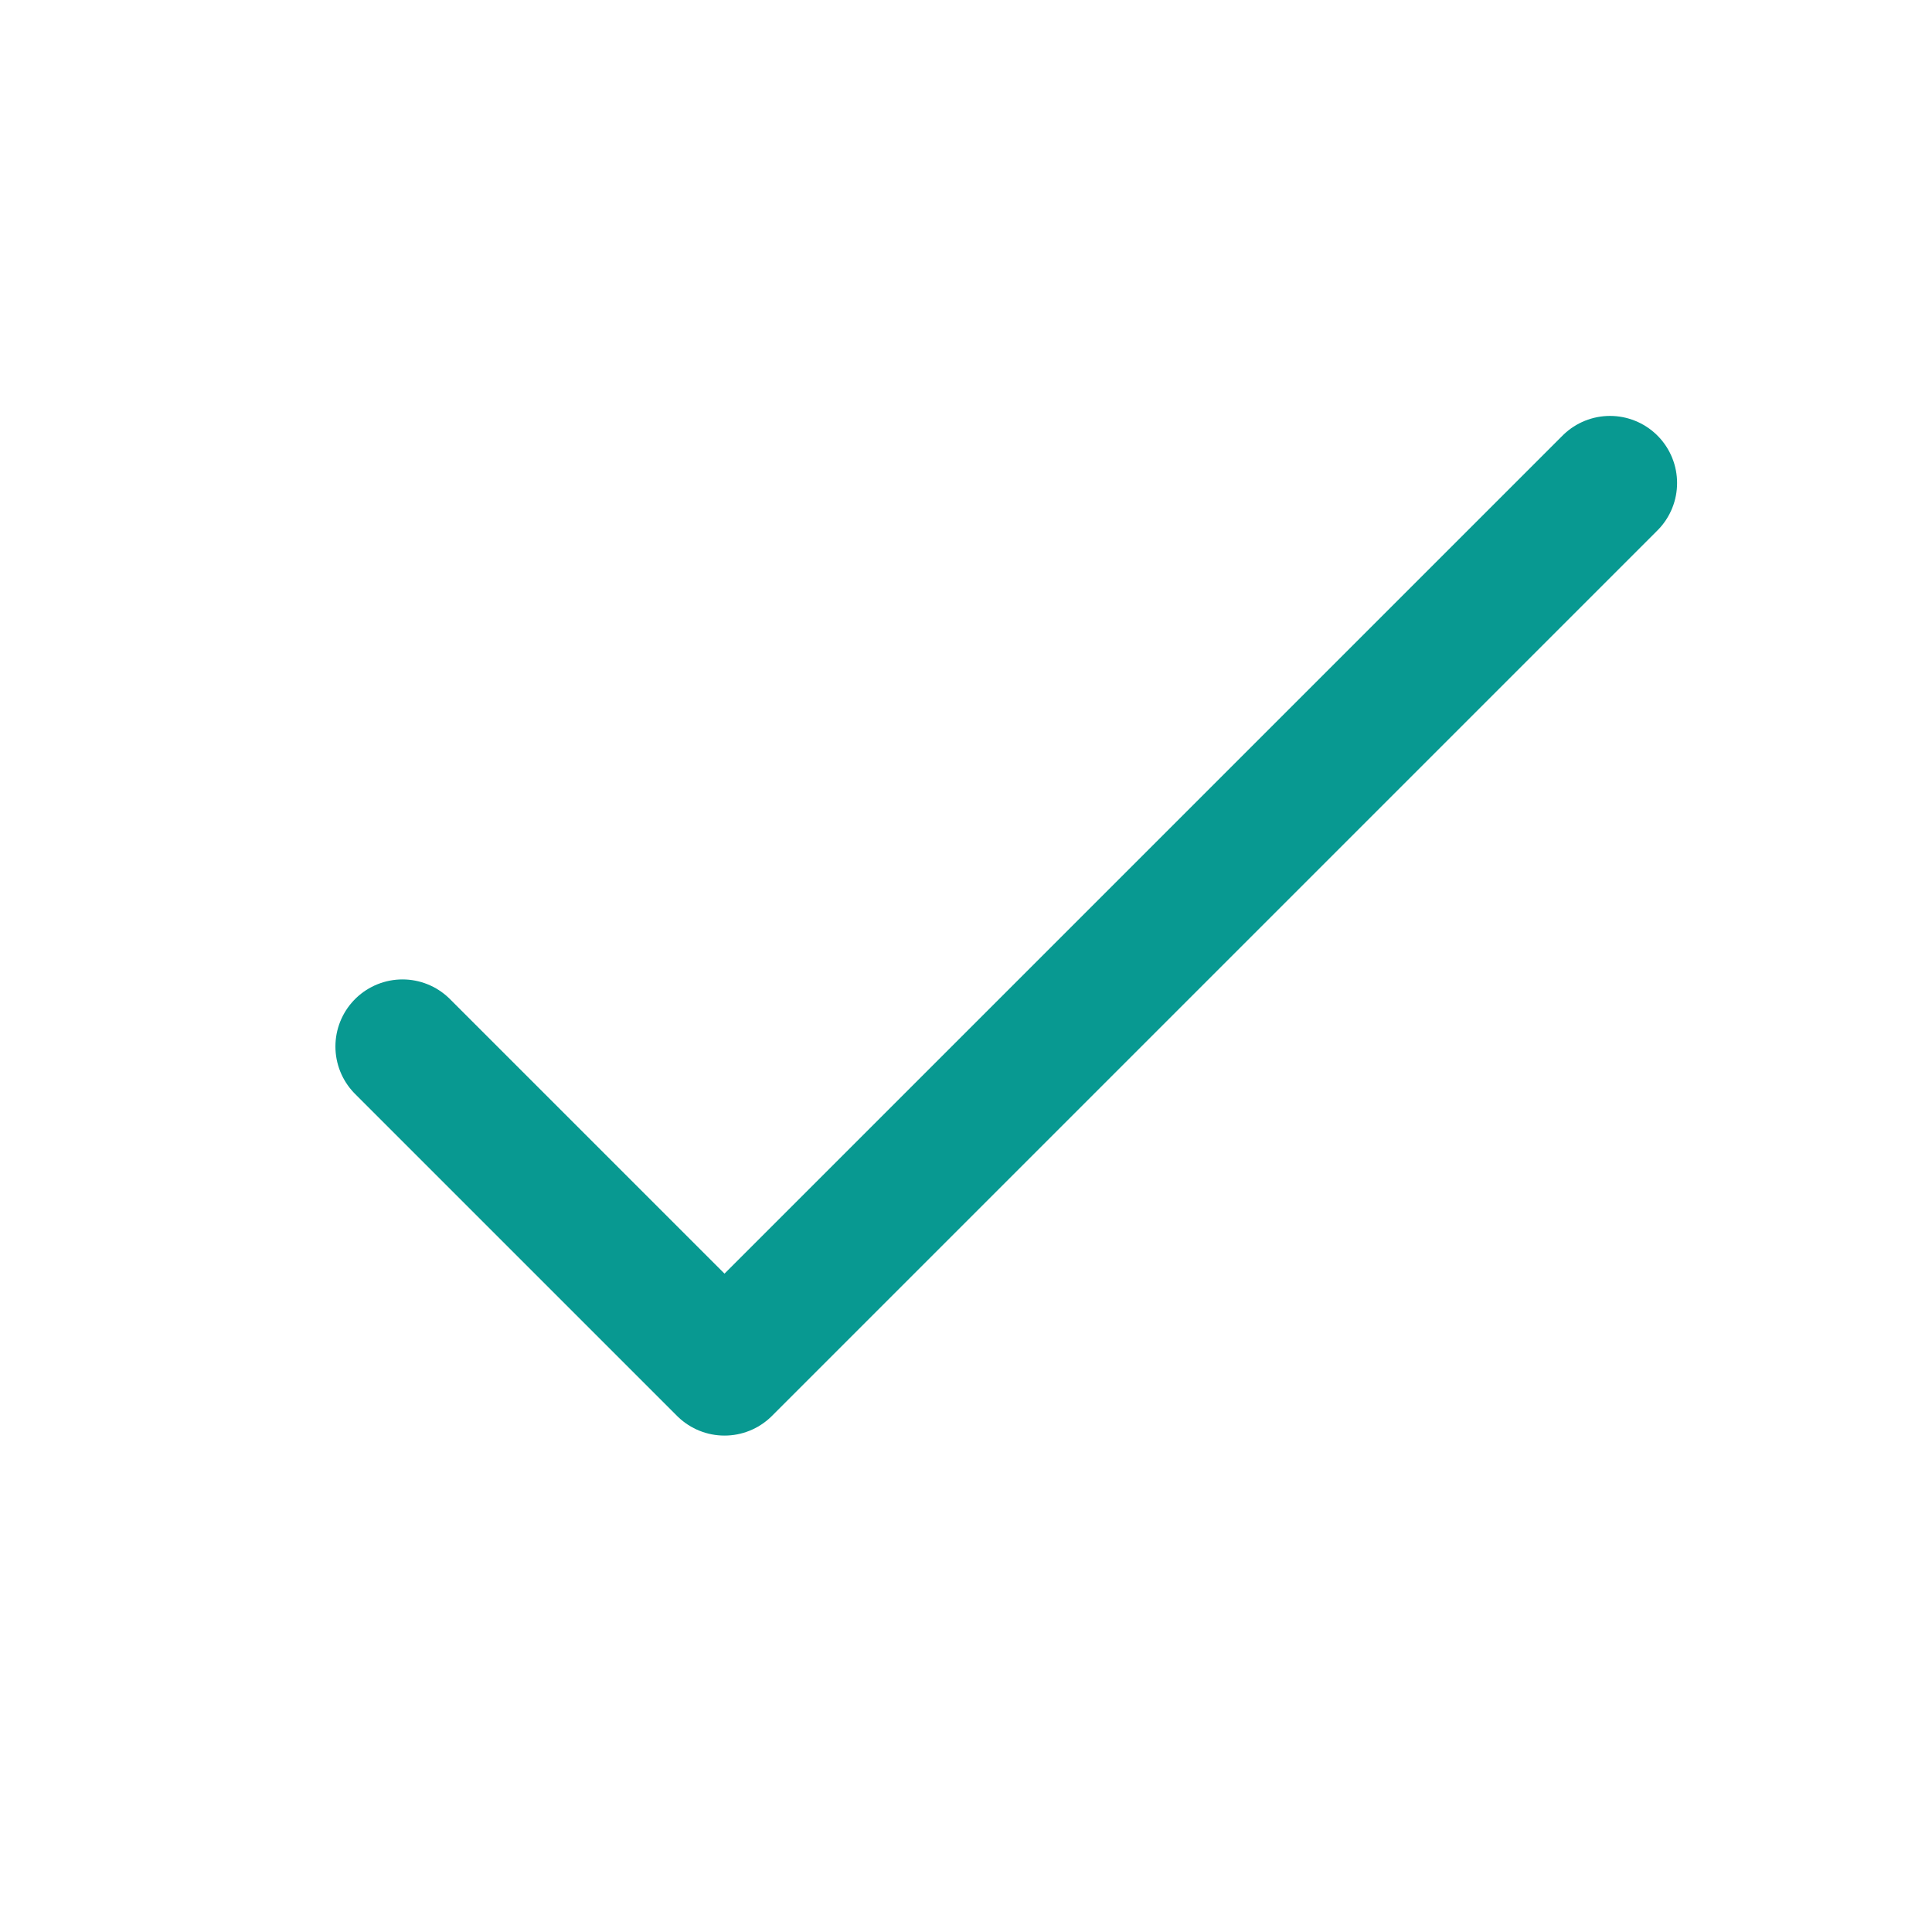 <svg width="72" height="72" viewBox="0 0 72 72" fill="none" xmlns="http://www.w3.org/2000/svg">
<path d="M15 39L27 51L60 18" stroke="#089991" stroke-width="5" stroke-linecap="round" stroke-linejoin="round"/>
</svg>
